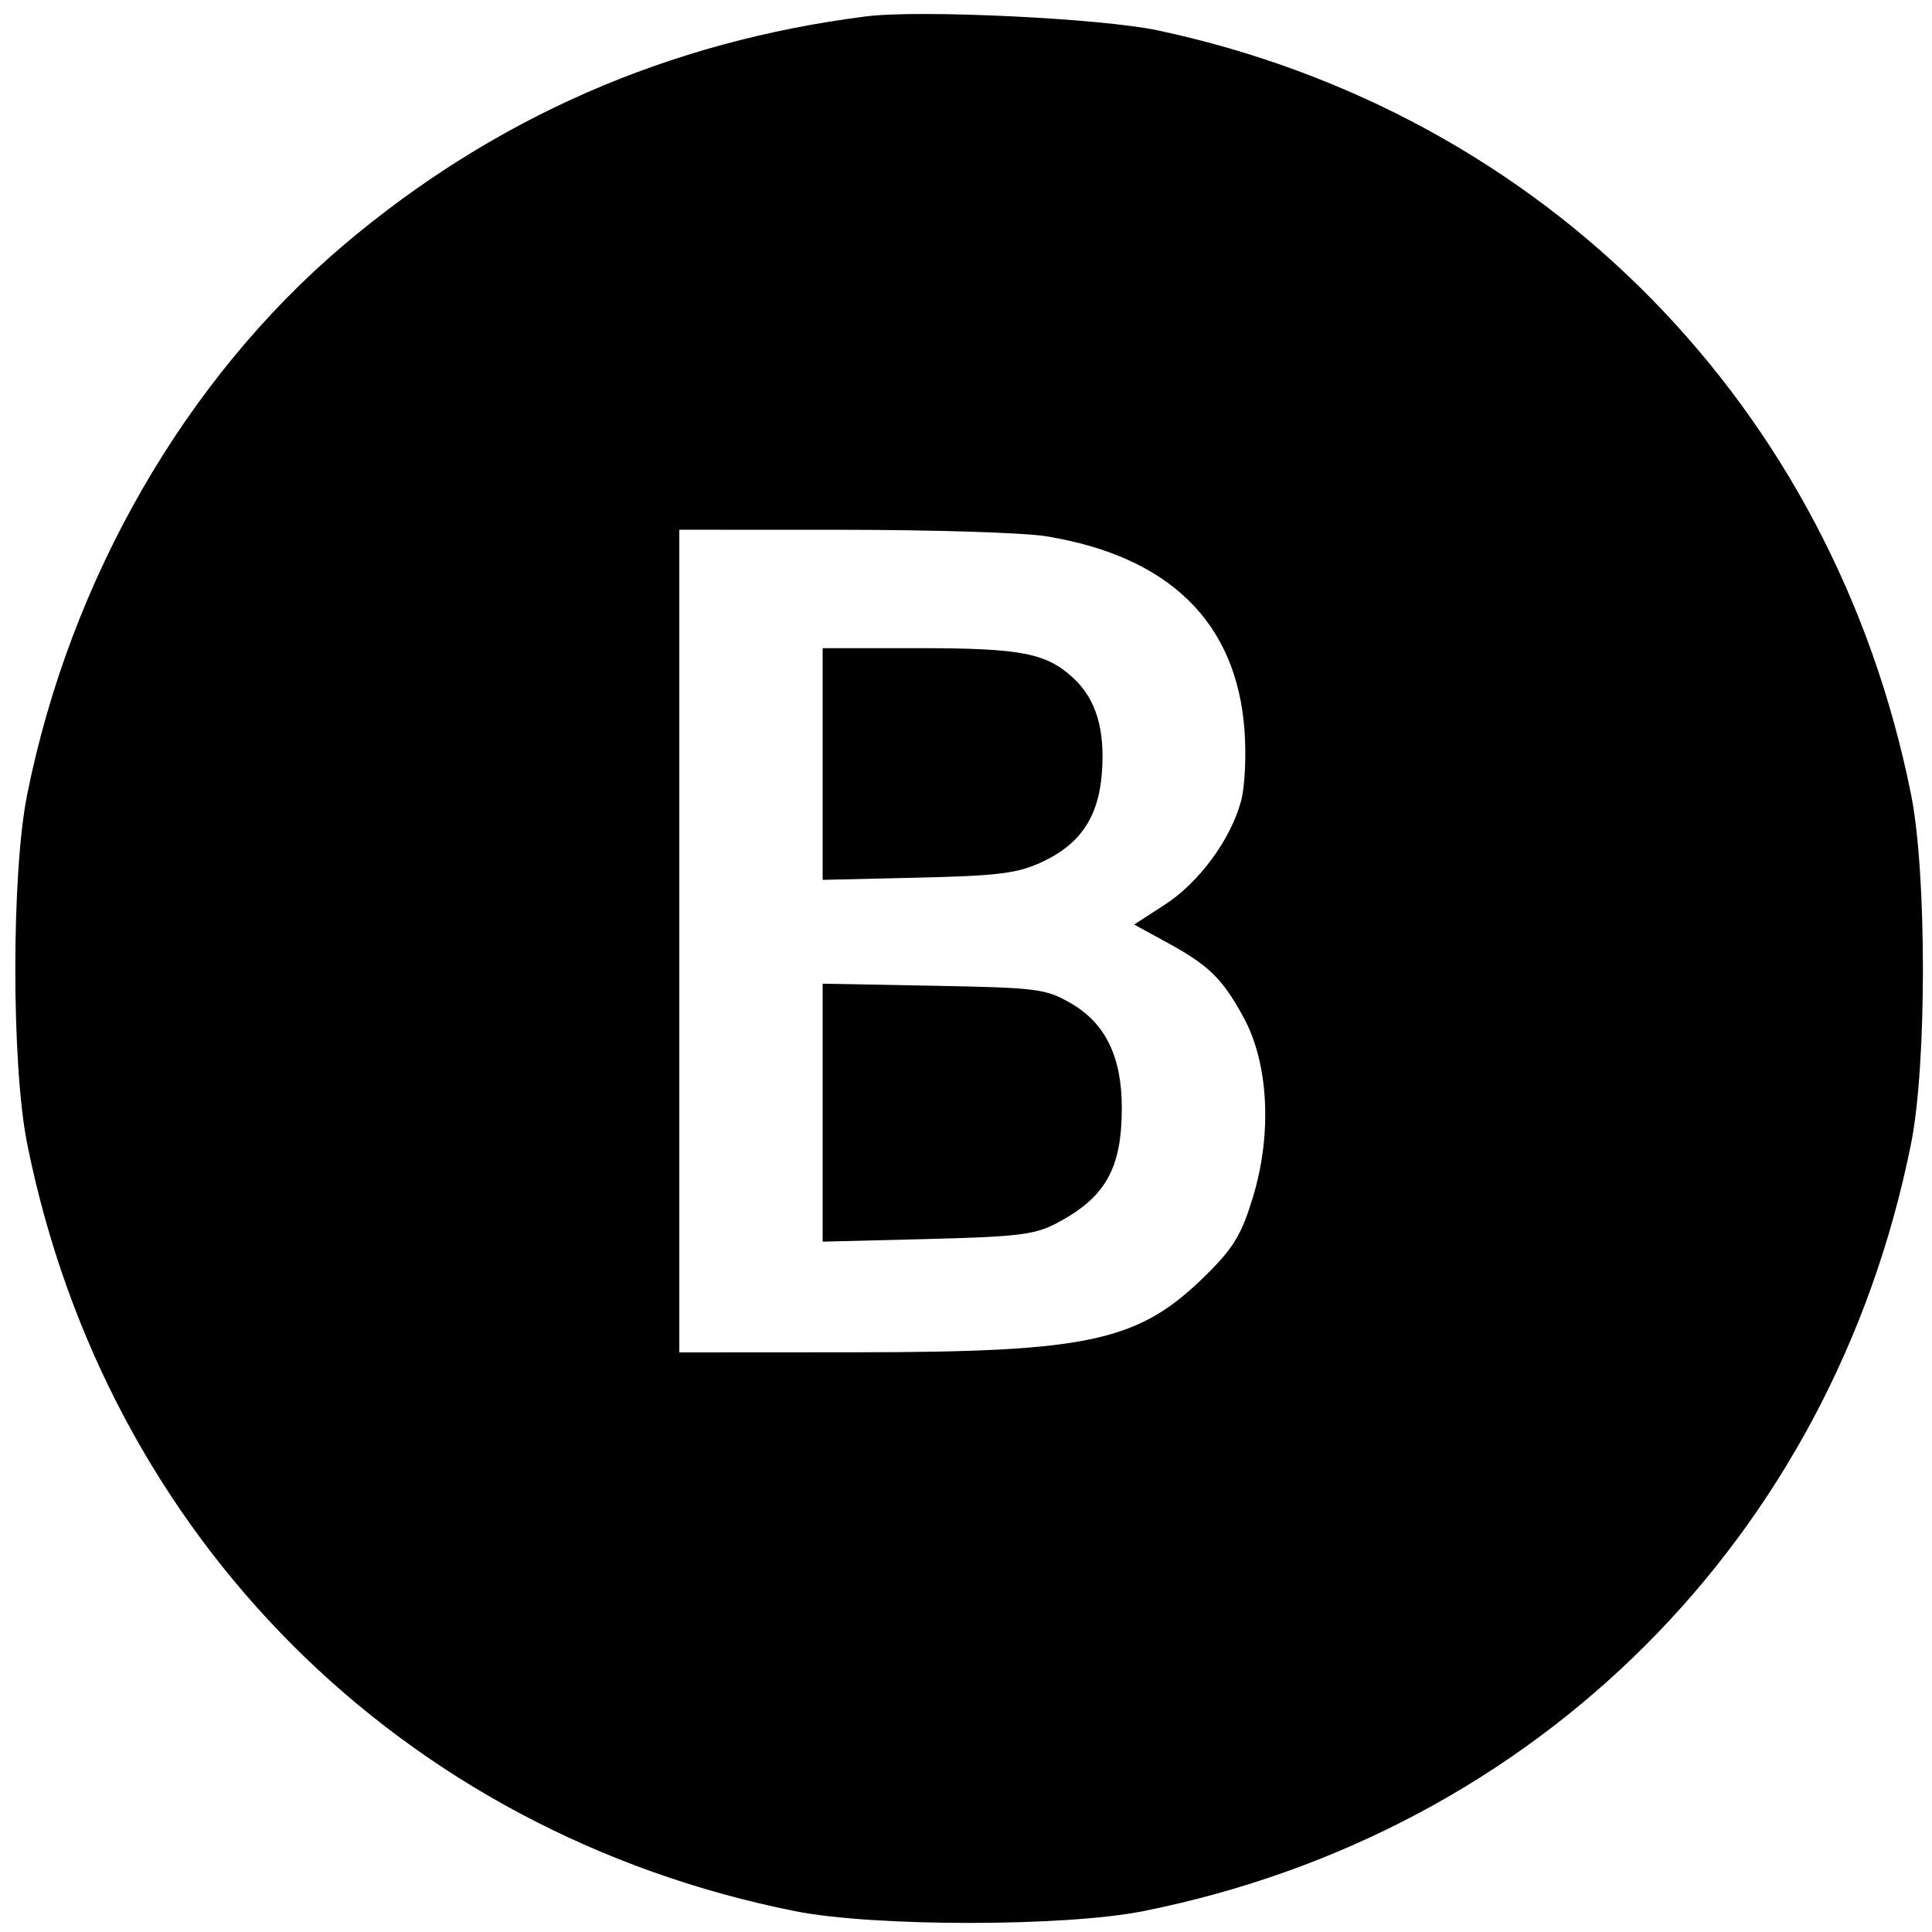 <svg xmlns="http://www.w3.org/2000/svg" width="310" height="310" viewBox="0 0 310 310" version="1.1">
	<path d="M 139 2.626 C 107.284 6.646, 79.264 18.903, 55.183 39.289 C 29.766 60.806, 11.287 92.887, 4.350 127.536 C 1.826 140.144, 1.826 170.856, 4.350 183.464 C 17.003 246.663, 64.337 293.997, 127.536 306.650 C 140.144 309.174, 170.856 309.174, 183.464 306.650 C 246.663 293.997, 293.997 246.663, 306.650 183.464 C 309.174 170.856, 309.174 140.144, 306.650 127.536 C 294.153 65.113, 247.842 18.116, 185.782 4.877 C 176.694 2.938, 147.587 1.538, 139 2.626 M 109 151 L 109 217 137.250 216.983 C 175.118 216.959, 182.798 215.250, 193.680 204.424 C 197.973 200.153, 199.236 198.034, 201.051 192.056 C 204.135 181.904, 203.551 170.620, 199.561 163.289 C 196.141 157.005, 194.019 154.929, 187.213 151.208 L 181.983 148.348 186.910 145.156 C 192.390 141.604, 197.452 134.729, 199.129 128.559 C 199.747 126.283, 199.992 121.272, 199.686 117.153 C 198.396 99.805, 187.572 89.246, 167.787 86.035 C 164.329 85.474, 149.688 85.012, 135.250 85.008 L 109 85 109 151 M 132 122.590 L 132 141.179 147.250 140.825 C 160.159 140.525, 163.205 140.147, 167.092 138.362 C 173.333 135.495, 176.293 131.097, 176.812 123.921 C 177.314 116.982, 175.853 112.164, 172.227 108.801 C 167.890 104.779, 163.854 104, 147.351 104 L 132 104 132 122.590 M 132 178.534 L 132 199.231 148.750 198.810 C 163.314 198.444, 166.022 198.115, 169.500 196.292 C 177.369 192.166, 180 187.521, 180 177.751 C 180 169.541, 177.352 164.142, 171.750 160.934 C 167.762 158.650, 166.406 158.480, 149.750 158.169 L 132 157.838 132 178.534" stroke="none" fill="black" fill-rule="evenodd"/>
</svg>